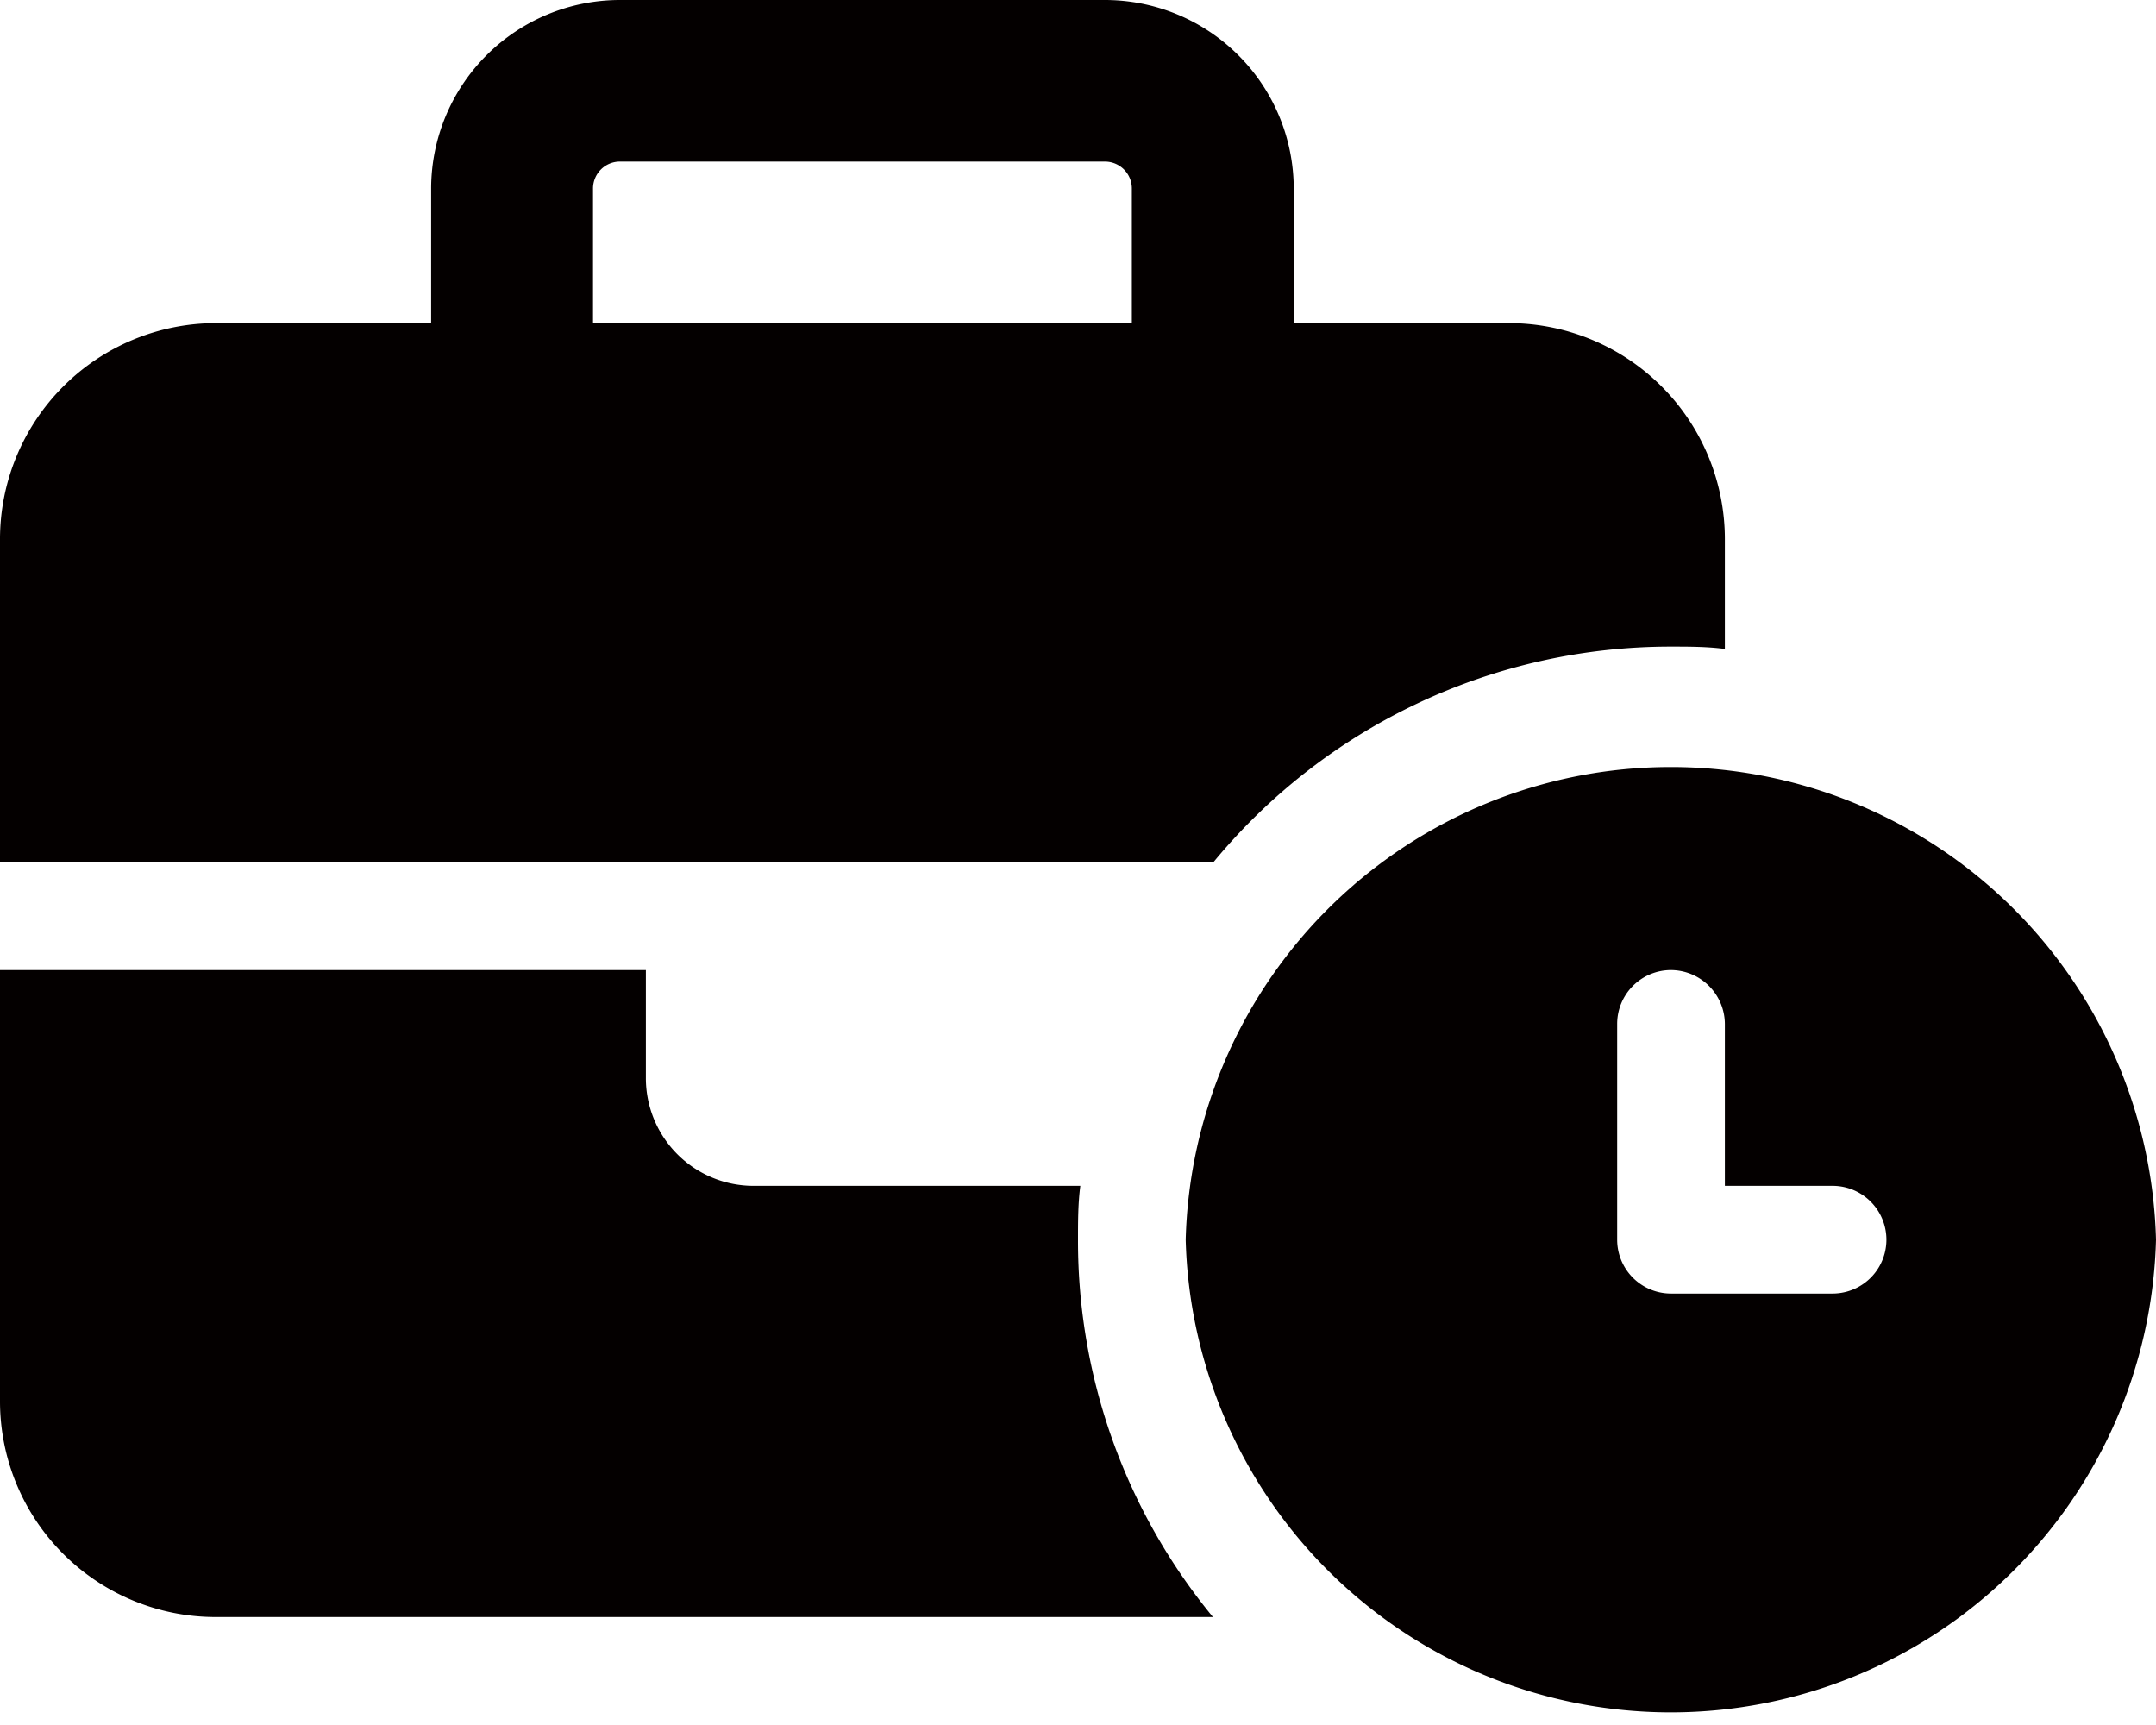 <svg viewBox="0 0 64.86 51.89" xmlns="http://www.w3.org/2000/svg" data-name="图层 1" id="图层_1"><defs><style>.cls-1{fill:#040000;}</style></defs><path transform="translate(-2.57 -9.06)" d="M21.22,13.92H35.81a.81.81,0,0,1,.81.81v4.05H20.41V14.73A.81.81,0,0,1,21.22,13.92Zm-5.68.81v4.05H9.06a6.5,6.5,0,0,0-6.49,6.49V35h36.5a17.83,17.83,0,0,1,13.77-6.49c.54,0,1.08,0,1.62.07V25.27A6.5,6.5,0,0,0,48,18.78H41.49V14.73a5.68,5.68,0,0,0-5.68-5.67H21.22A5.68,5.68,0,0,0,15.54,14.73ZM35,44.73H25.27A3.24,3.24,0,0,1,22,41.49V38.24H2.57v13A6.49,6.49,0,0,0,9.06,57.7h30A17.79,17.79,0,0,1,35,46.35c0-.55,0-1.08.07-1.62Zm32.43,1.62a14.6,14.6,0,0,0-29.19,0h0a14.6,14.6,0,0,0,29.19,0ZM52.84,38.24a1.63,1.63,0,0,1,1.62,1.62v4.87H57.7a1.62,1.62,0,0,1,0,3.24H52.84a1.62,1.62,0,0,1-1.62-1.62V39.86A1.62,1.62,0,0,1,52.84,38.24Z" class="cls-1"></path></svg>